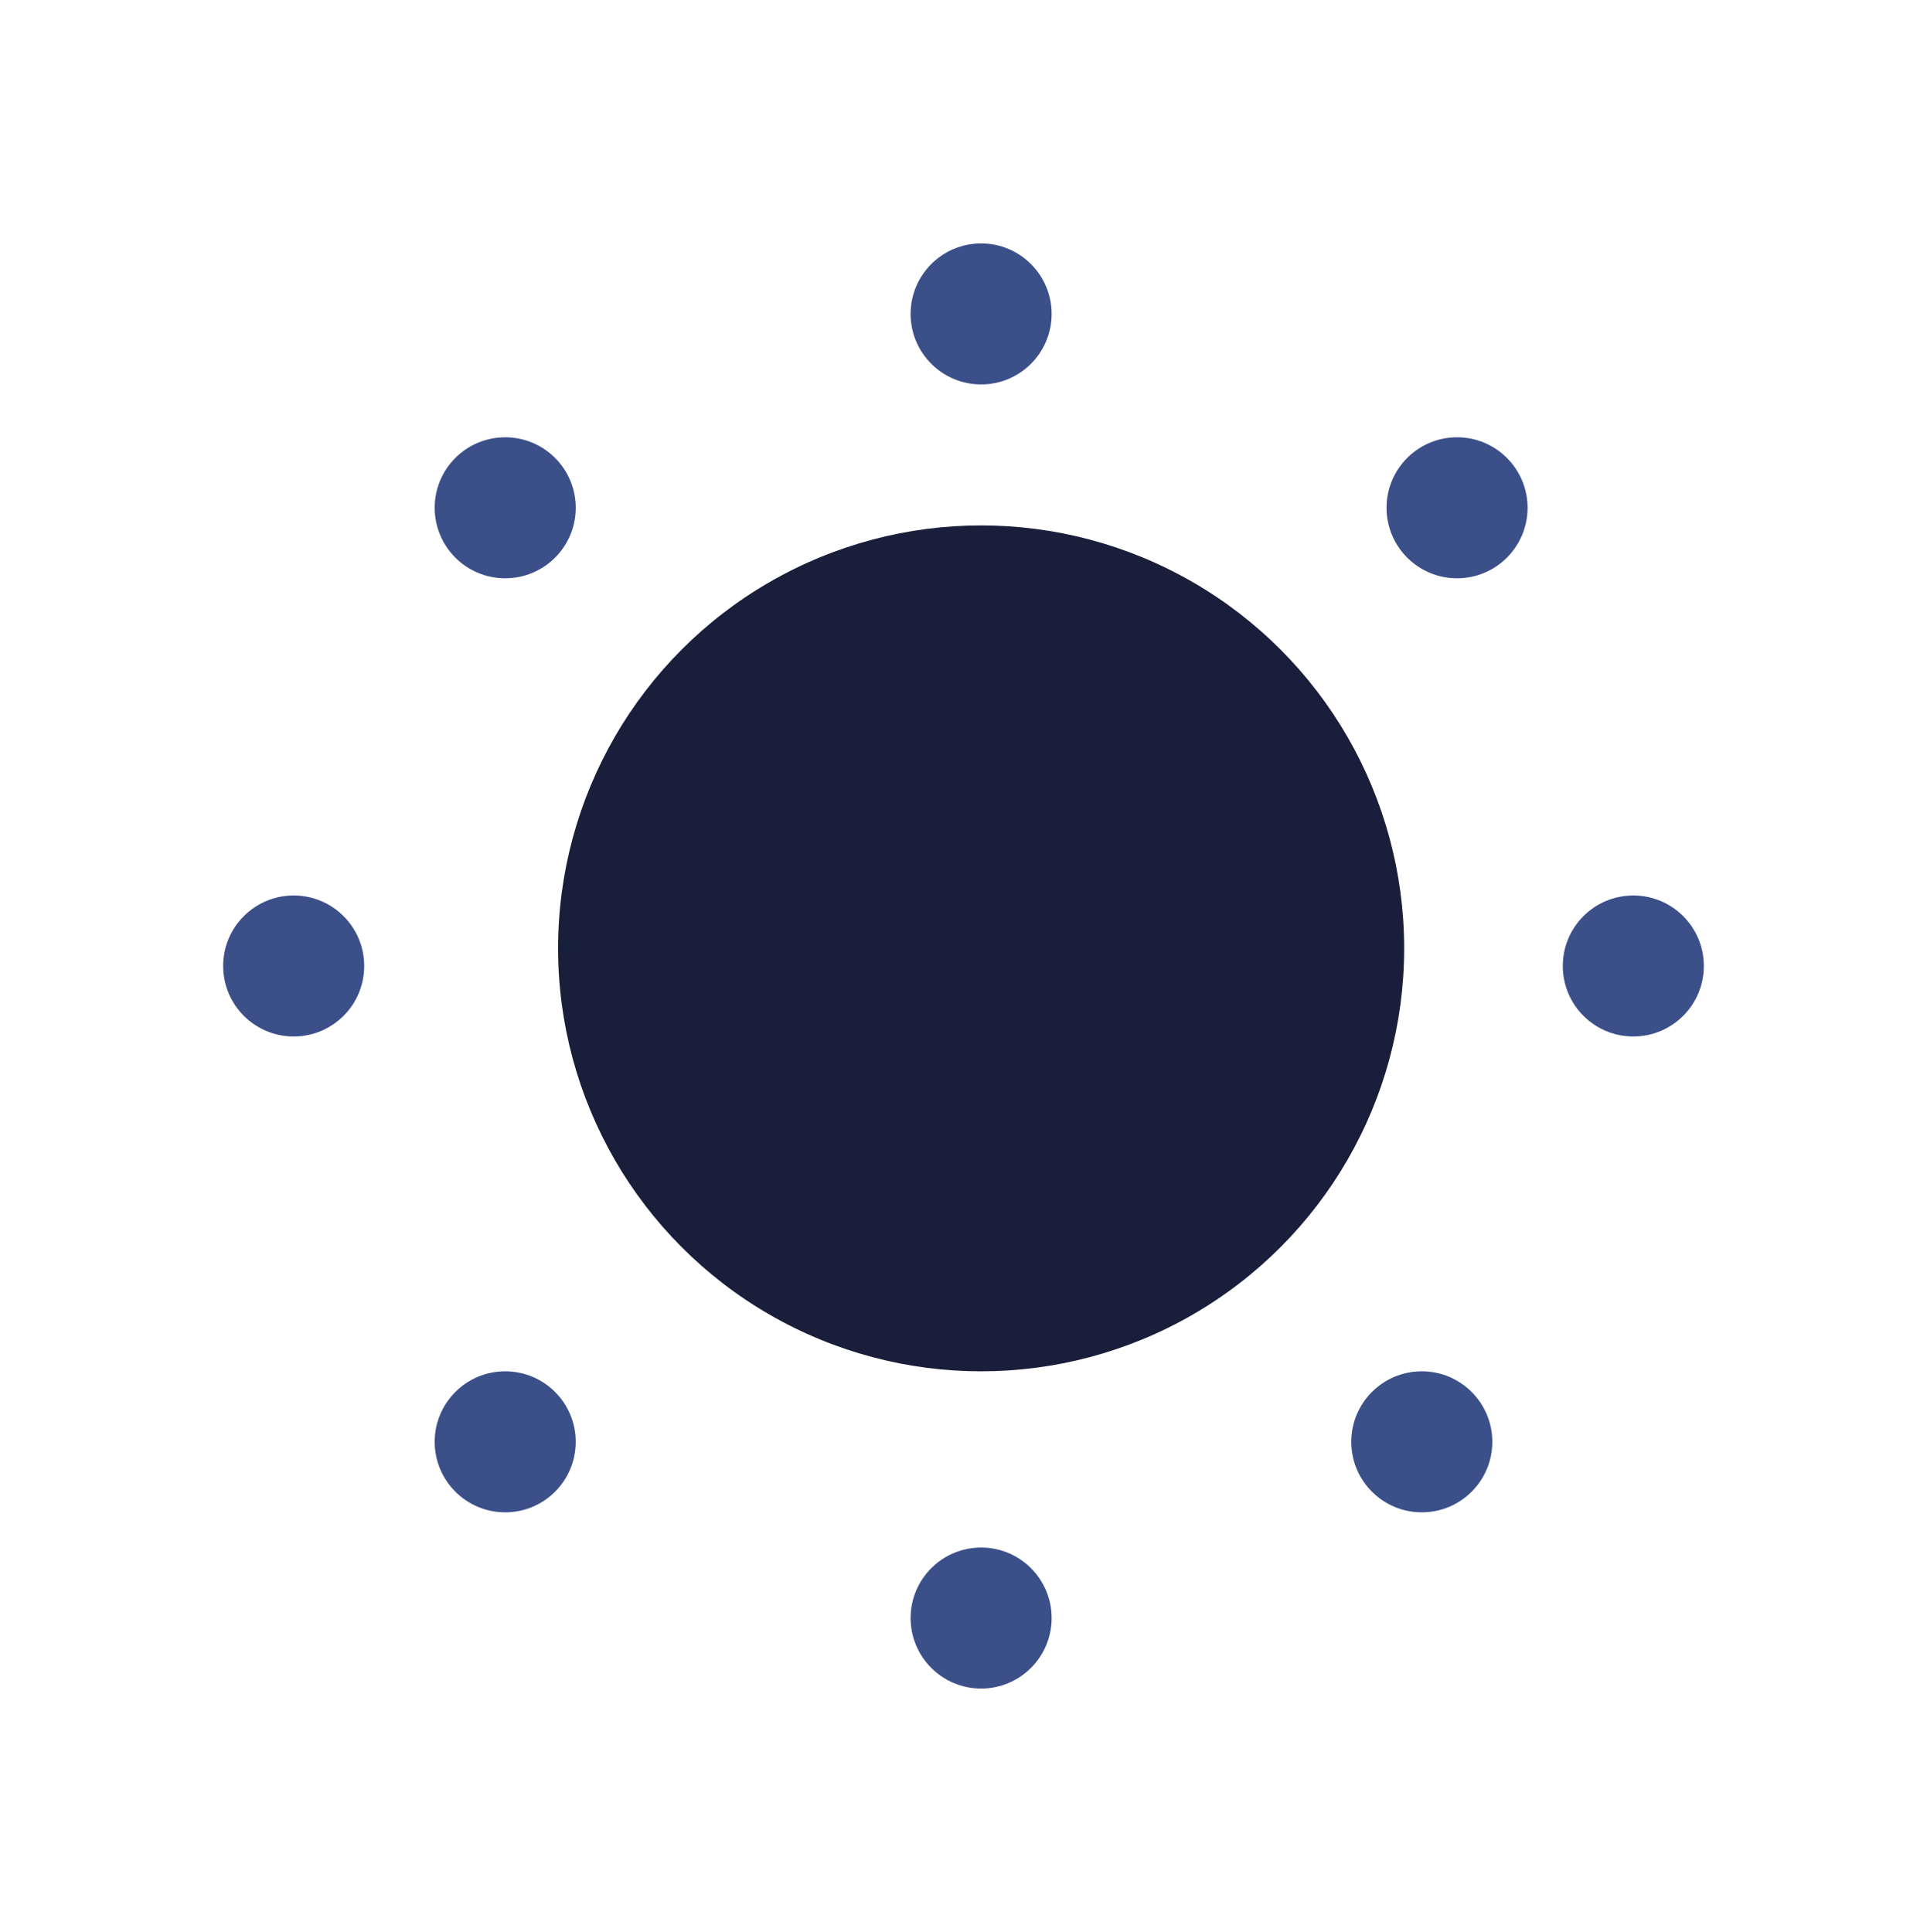 <svg xmlns="http://www.w3.org/2000/svg" id="Calque_1" data-name="Calque 1" viewBox="0 0 1077 1080"><defs><style>      .cls-1 {        fill: #191f3b;      }      .cls-2 {        fill: #3b4f89;      }    </style></defs><circle class="cls-2" cx="548.35" cy="175.49" r="39.41"></circle><circle class="cls-2" cx="814.35" cy="283.86" r="39.41"></circle><circle class="cls-2" cx="912.86" cy="540" r="39.41"></circle><circle class="cls-2" cx="794.64" cy="806" r="39.41"></circle><circle class="cls-2" cx="548.35" cy="904.51" r="39.41"></circle><circle class="cls-2" cx="282.36" cy="806" r="39.41"></circle><circle class="cls-2" cx="164.14" cy="540" r="39.41"></circle><circle class="cls-2" cx="282.36" cy="283.86" r="39.41"></circle><circle class="cls-1" cx="548.35" cy="530.15" r="236.44"></circle></svg>